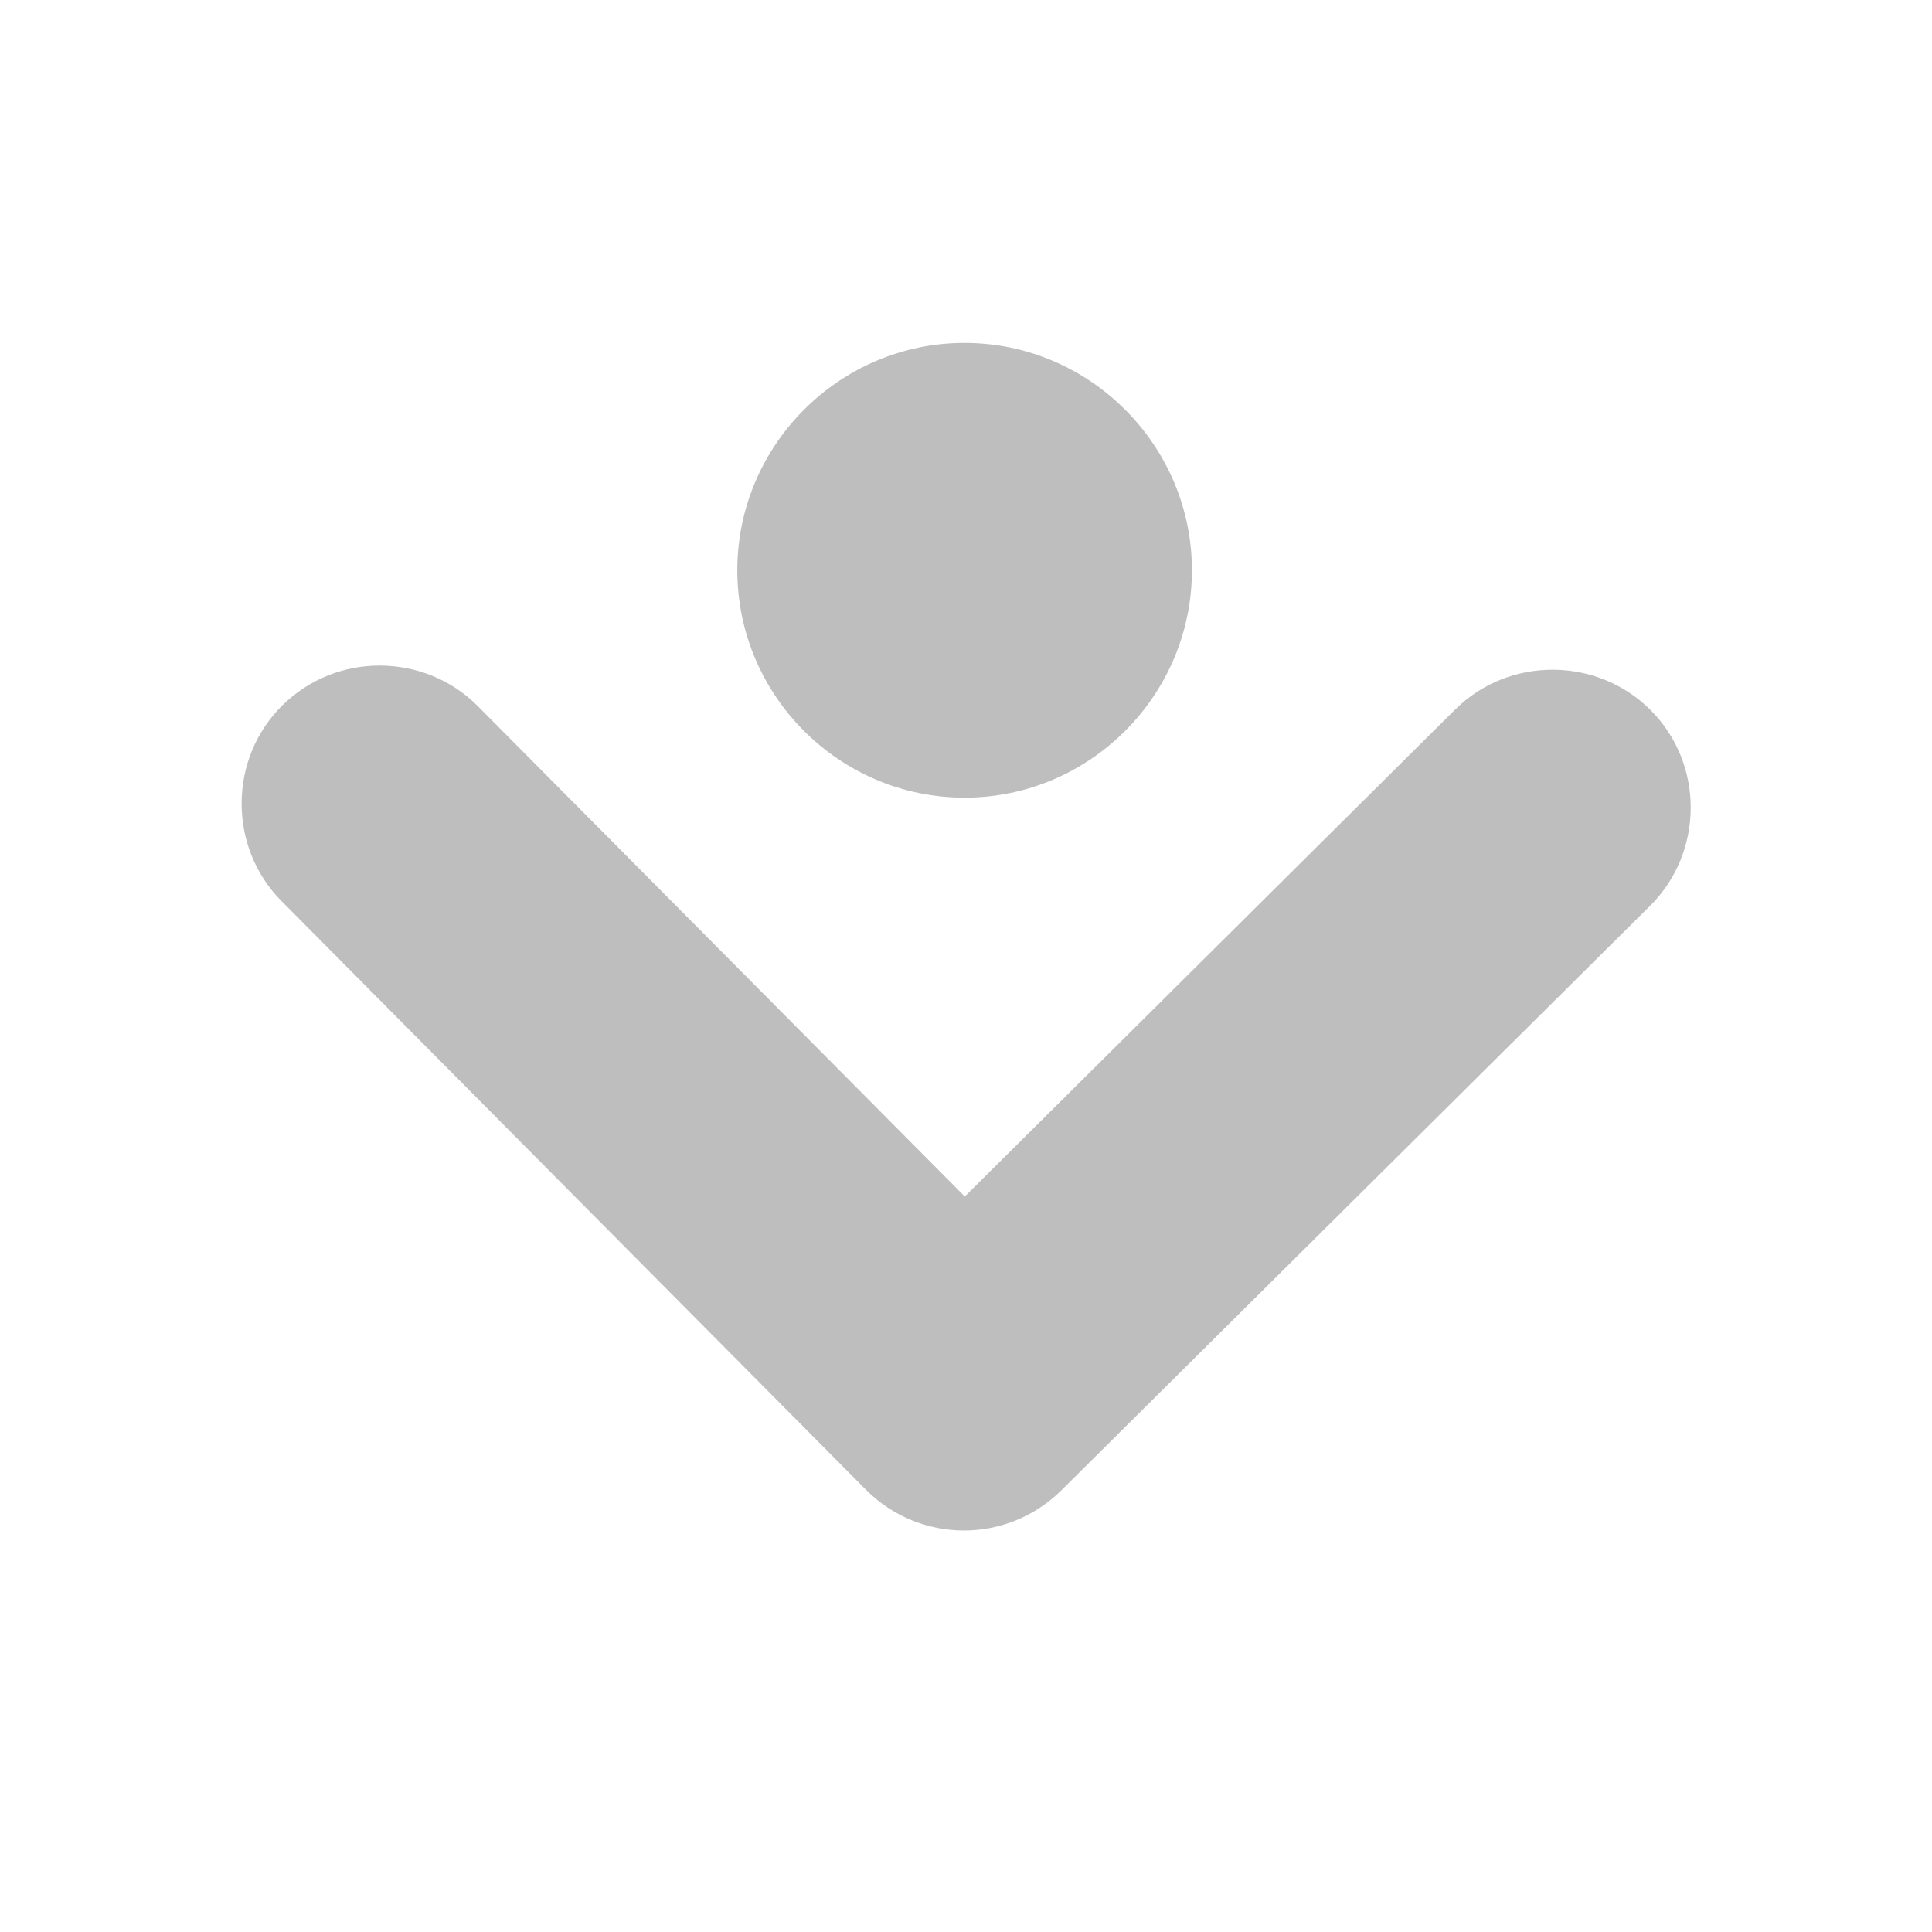 <svg viewBox="0 0 16 16" xmlns="http://www.w3.org/2000/svg"><path d="m7.988 2.84c-1.036 0-1.882.847-1.882 1.883 0 1.036.845 1.883 1.882 1.883 1.036 0 1.883-.847 1.883-1.883 0-1.036-.847-1.883-1.883-1.883zm-4.841 2.672c-.294-.001-.587.11-.81.331-.223.221-.335.513-.336.807-.001.294.108.589.33.812l4.84 4.875c.221.223.516.337.809.338.293.001.587-.112.81-.333l4.875-4.84c.446-.443.45-1.173.007-1.619-.443-.446-1.175-.449-1.621-.007l-4.061 4.033-4.033-4.061c-.221-.223-.515-.335-.809-.336z" fill="#bebebe"/></svg>